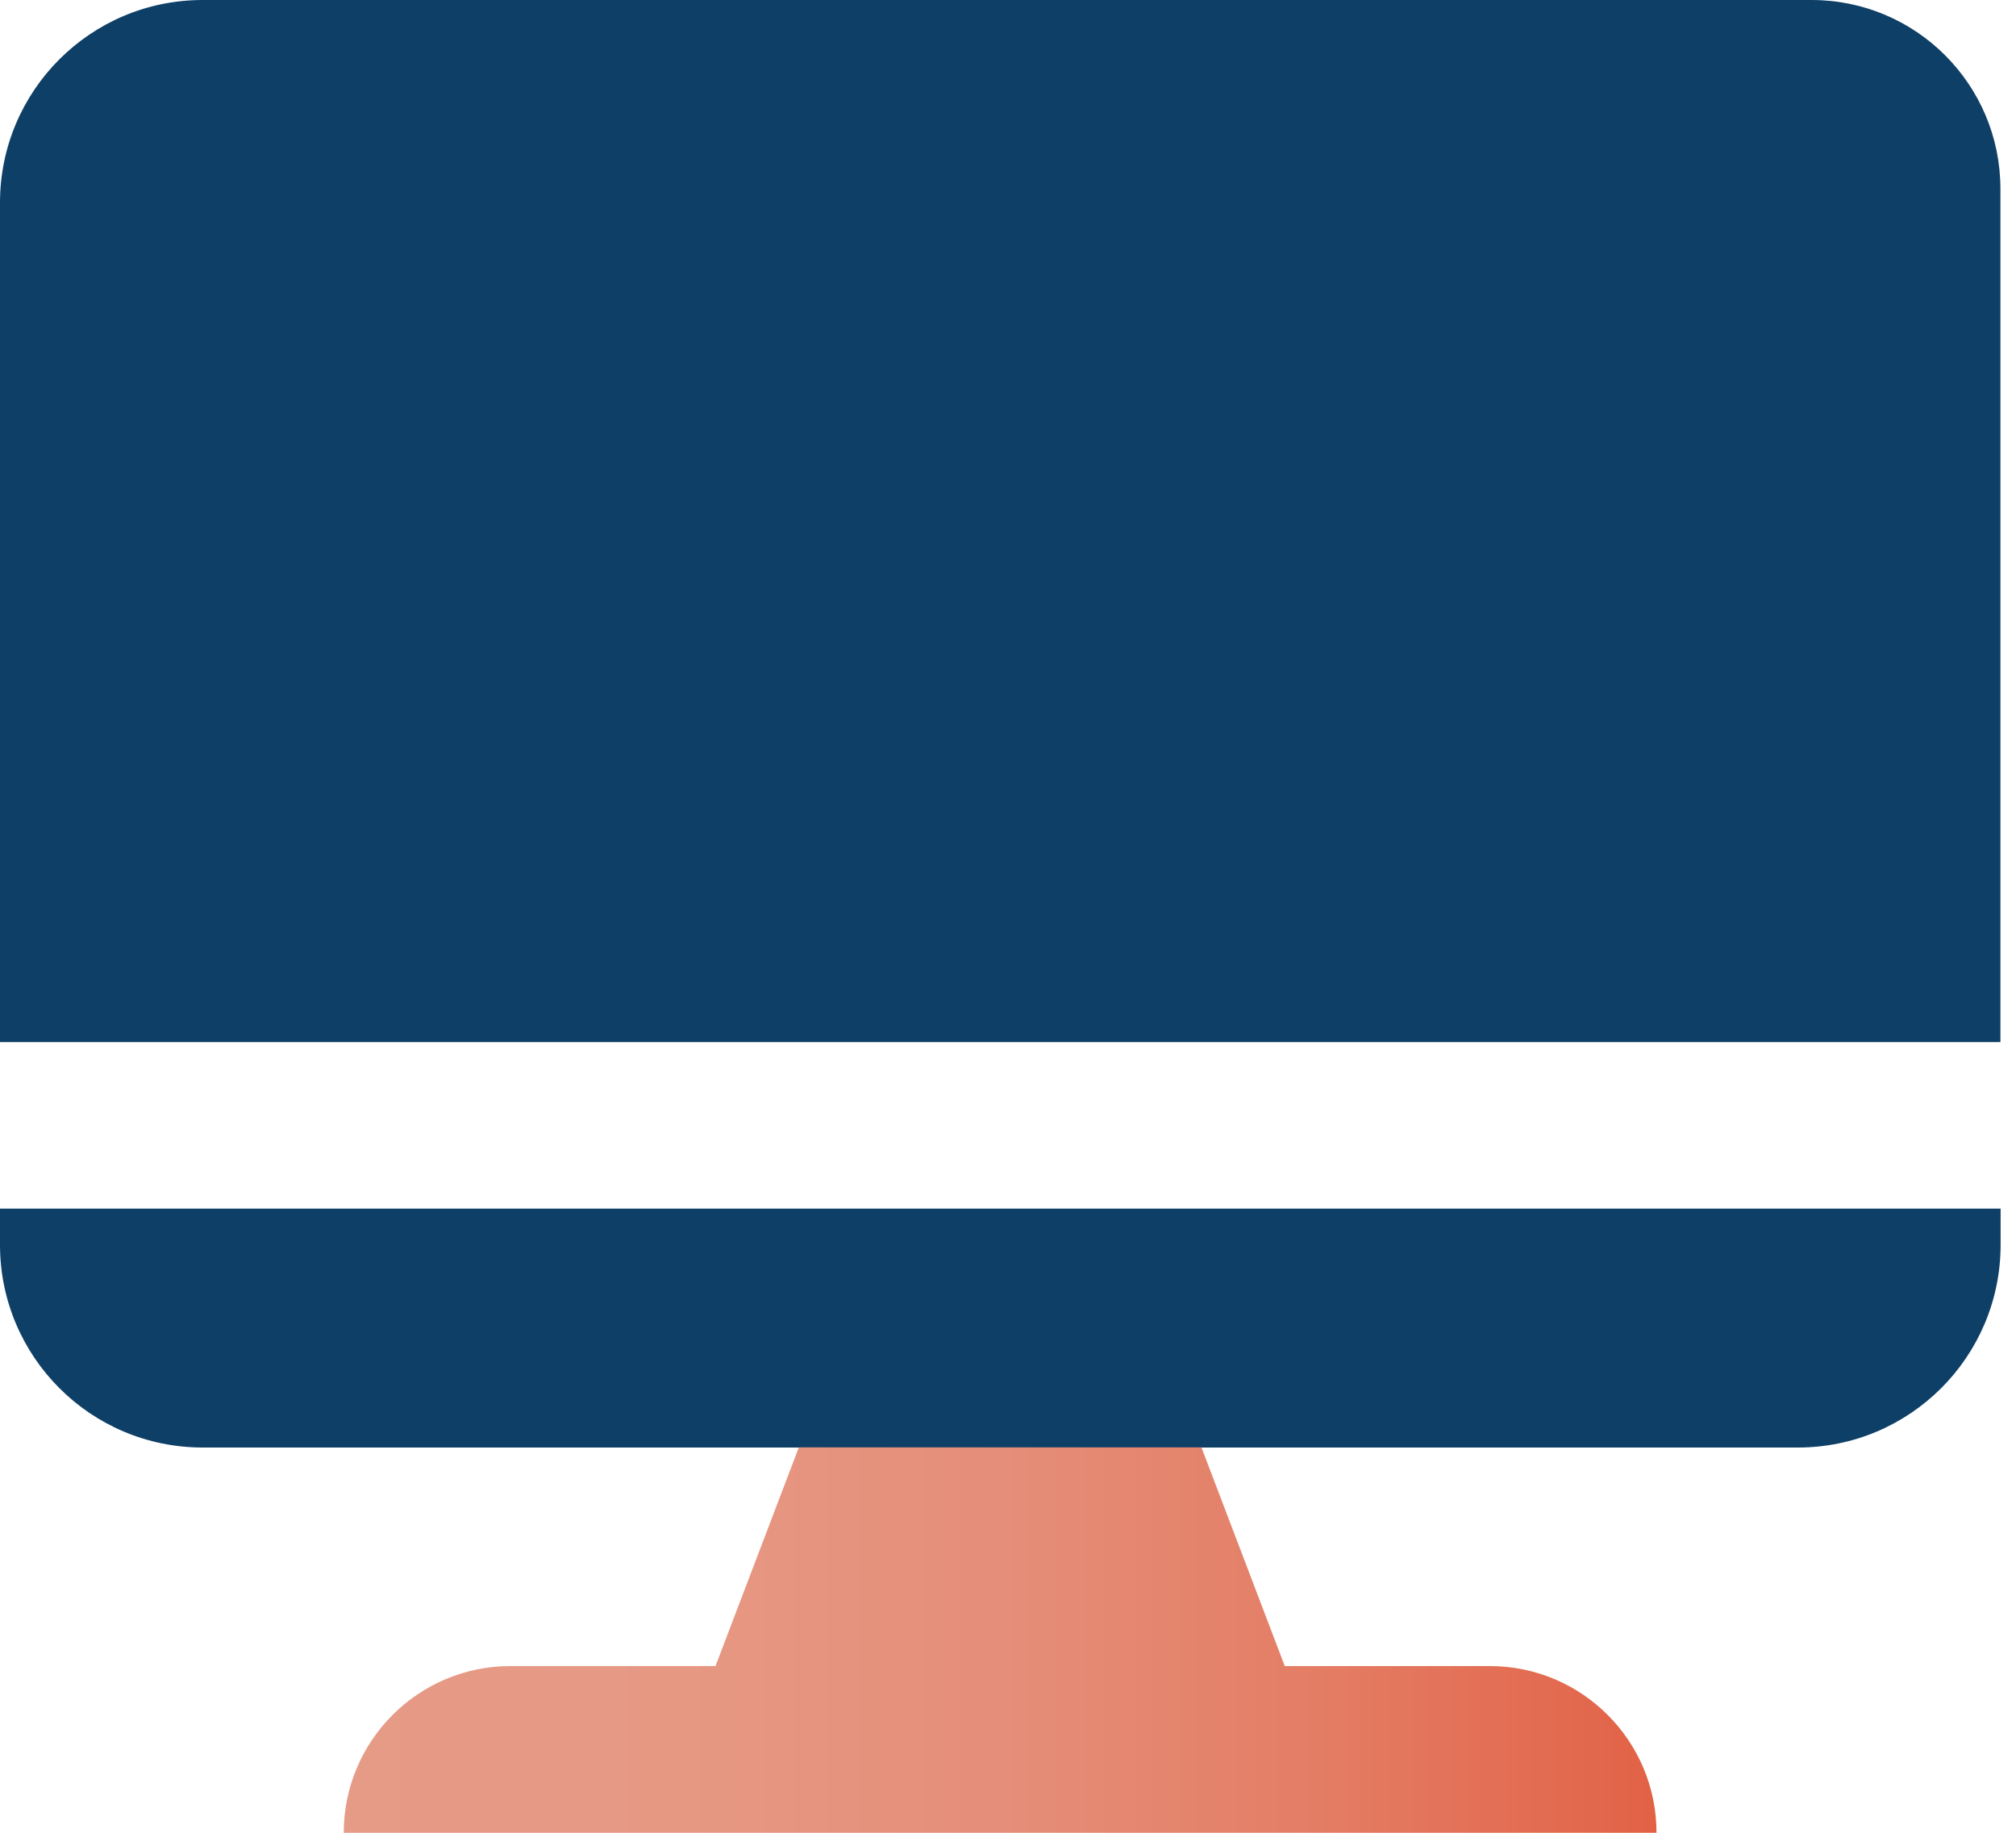 <?xml version="1.0" encoding="UTF-8"?>
<svg xmlns="http://www.w3.org/2000/svg" width="88" height="80" viewBox="0 0 88 80" fill="none">
  <g clip-path="url(#clip0_71_622)">
    <path d="M0 54.335C0 59.218 3.959 63.184 8.848 63.184H78.479C83.362 63.184 87.328 59.225 87.328 54.335V52.756H0V54.335Z" fill="#0E3F66"></path>
    <path d="M79.076 0H8.848C3.959 0 0 3.959 0 8.848V45.487H87.32V8.245C87.32 3.689 83.631 0 79.076 0Z" fill="#0E3F66"></path>
    <path d="M65.032 72.723H56.081L52.443 63.176H34.87L31.232 72.723H22.281C18.265 72.723 15.005 75.983 15.005 80H72.308C72.308 75.983 69.049 72.723 65.032 72.723Z" fill="url(#paint0_linear_71_622)"></path>
  </g>
  <defs>
    <linearGradient id="paint0_linear_71_622" x1="15.012" y1="71.595" x2="72.308" y2="71.595" gradientUnits="userSpaceOnUse">
      <stop stop-color="#E69B87"></stop>
      <stop offset="0.26" stop-color="#E69883"></stop>
      <stop offset="0.5" stop-color="#E58E79"></stop>
      <stop offset="0.73" stop-color="#E47E66"></stop>
      <stop offset="0.95" stop-color="#E2684D"></stop>
      <stop offset="1" stop-color="#E26145"></stop>
    </linearGradient>
    <clipPath id="clip0_71_622">
      <rect width="87.32" height="80" fill="white"></rect>
    </clipPath>
  </defs>
</svg>
